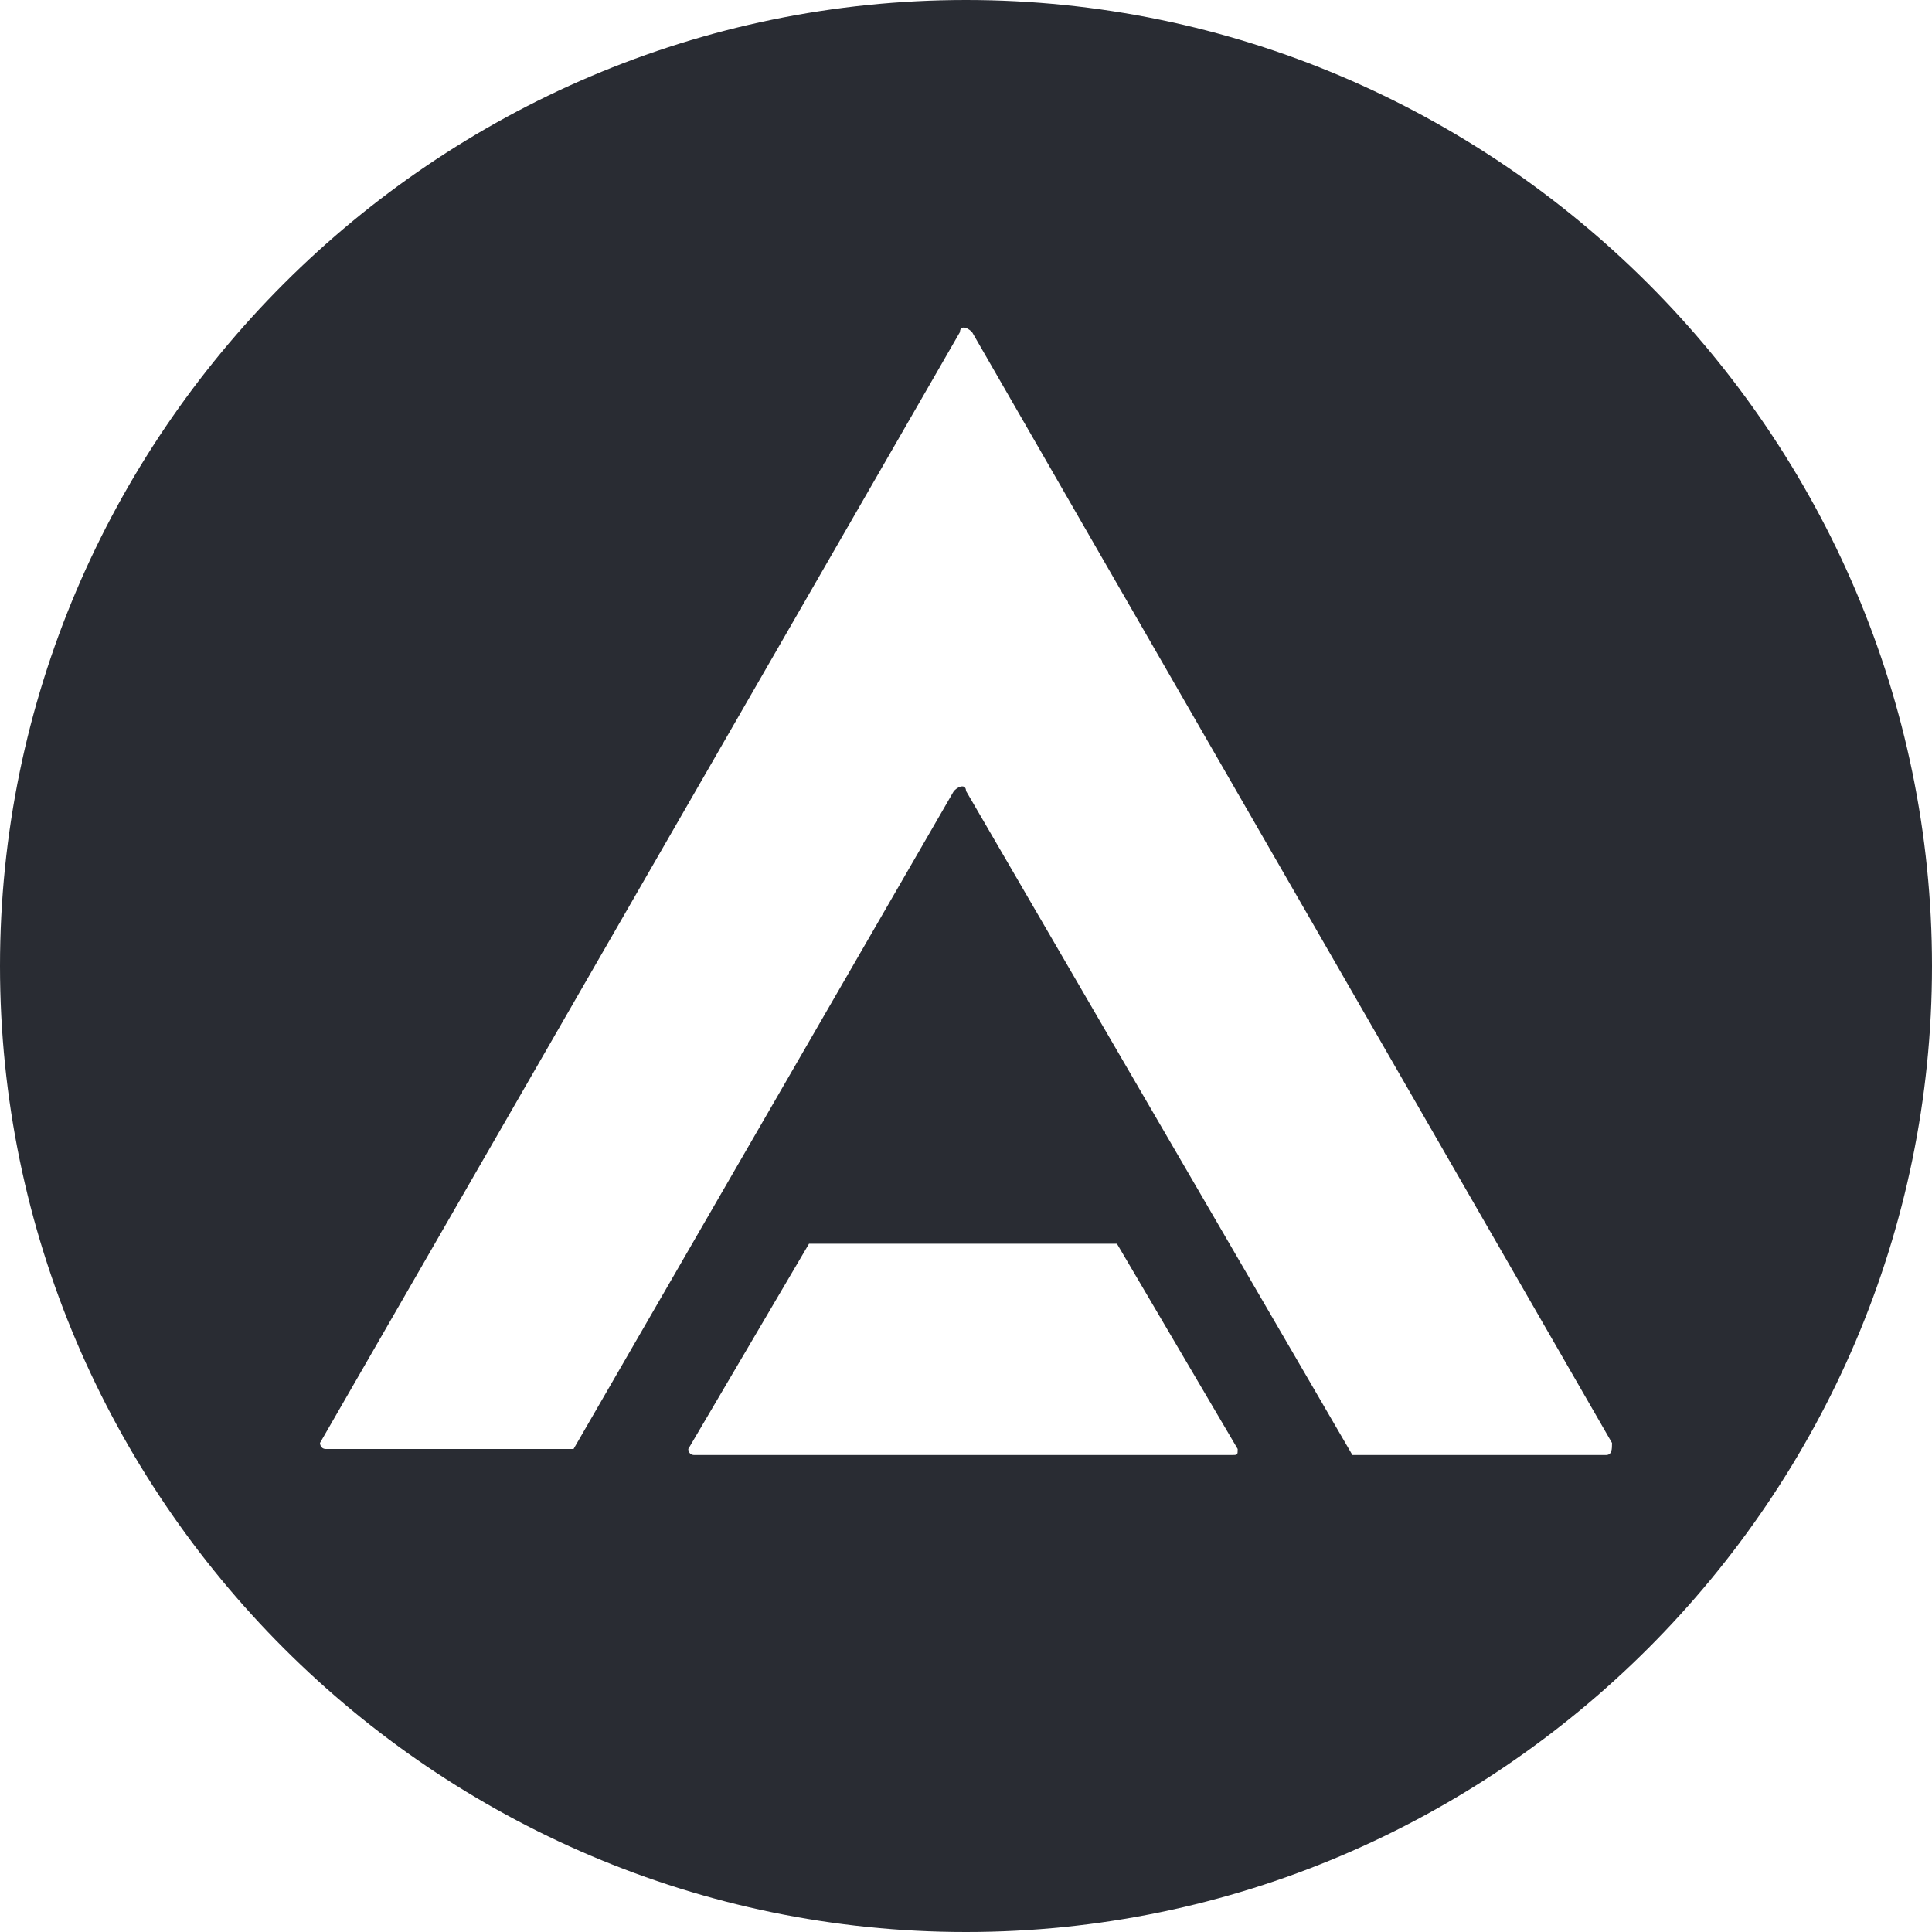 <?xml version="1.0" encoding="utf-8"?>
<!-- Generator: Adobe Illustrator 28.0.0, SVG Export Plug-In . SVG Version: 6.00 Build 0)  -->
<svg version="1.1" id="Слой_1" xmlns="http://www.w3.org/2000/svg" xmlns:xlink="http://www.w3.org/1999/xlink" x="0px" y="0px"
	 viewBox="0 0 32 32" style="enable-background:new 0 0 32 32;" xml:space="preserve">
<style type="text/css">
	.st0{fill:#292C33;}
</style>
<g>
	<g>
		<path class="st0" d="M16,0C7.2,0,0,7.2,0,16s7.2,16,16,16s16-7.2,16-16S24.8,0,16,0z M20.4,24.1h-8.9c-0.1,0-0.1-0.1-0.1-0.1
			l2-3.4c0,0,0,0,0.1,0h4.9c0,0,0.1,0,0.1,0l2,3.4C20.5,24.1,20.5,24.1,20.4,24.1z M26.6,24.1h-4.1c0,0-0.1,0-0.1,0l-6.4-11
			c0-0.1-0.1-0.1-0.2,0L9.5,24l0,0H5.4c-0.1,0-0.1-0.1-0.1-0.1L15.9,5.5c0-0.1,0.1-0.1,0.2,0l10.6,18.4C26.7,24,26.7,24.1,26.6,24.1
			z"/>
	</g>
</g>
</svg>
